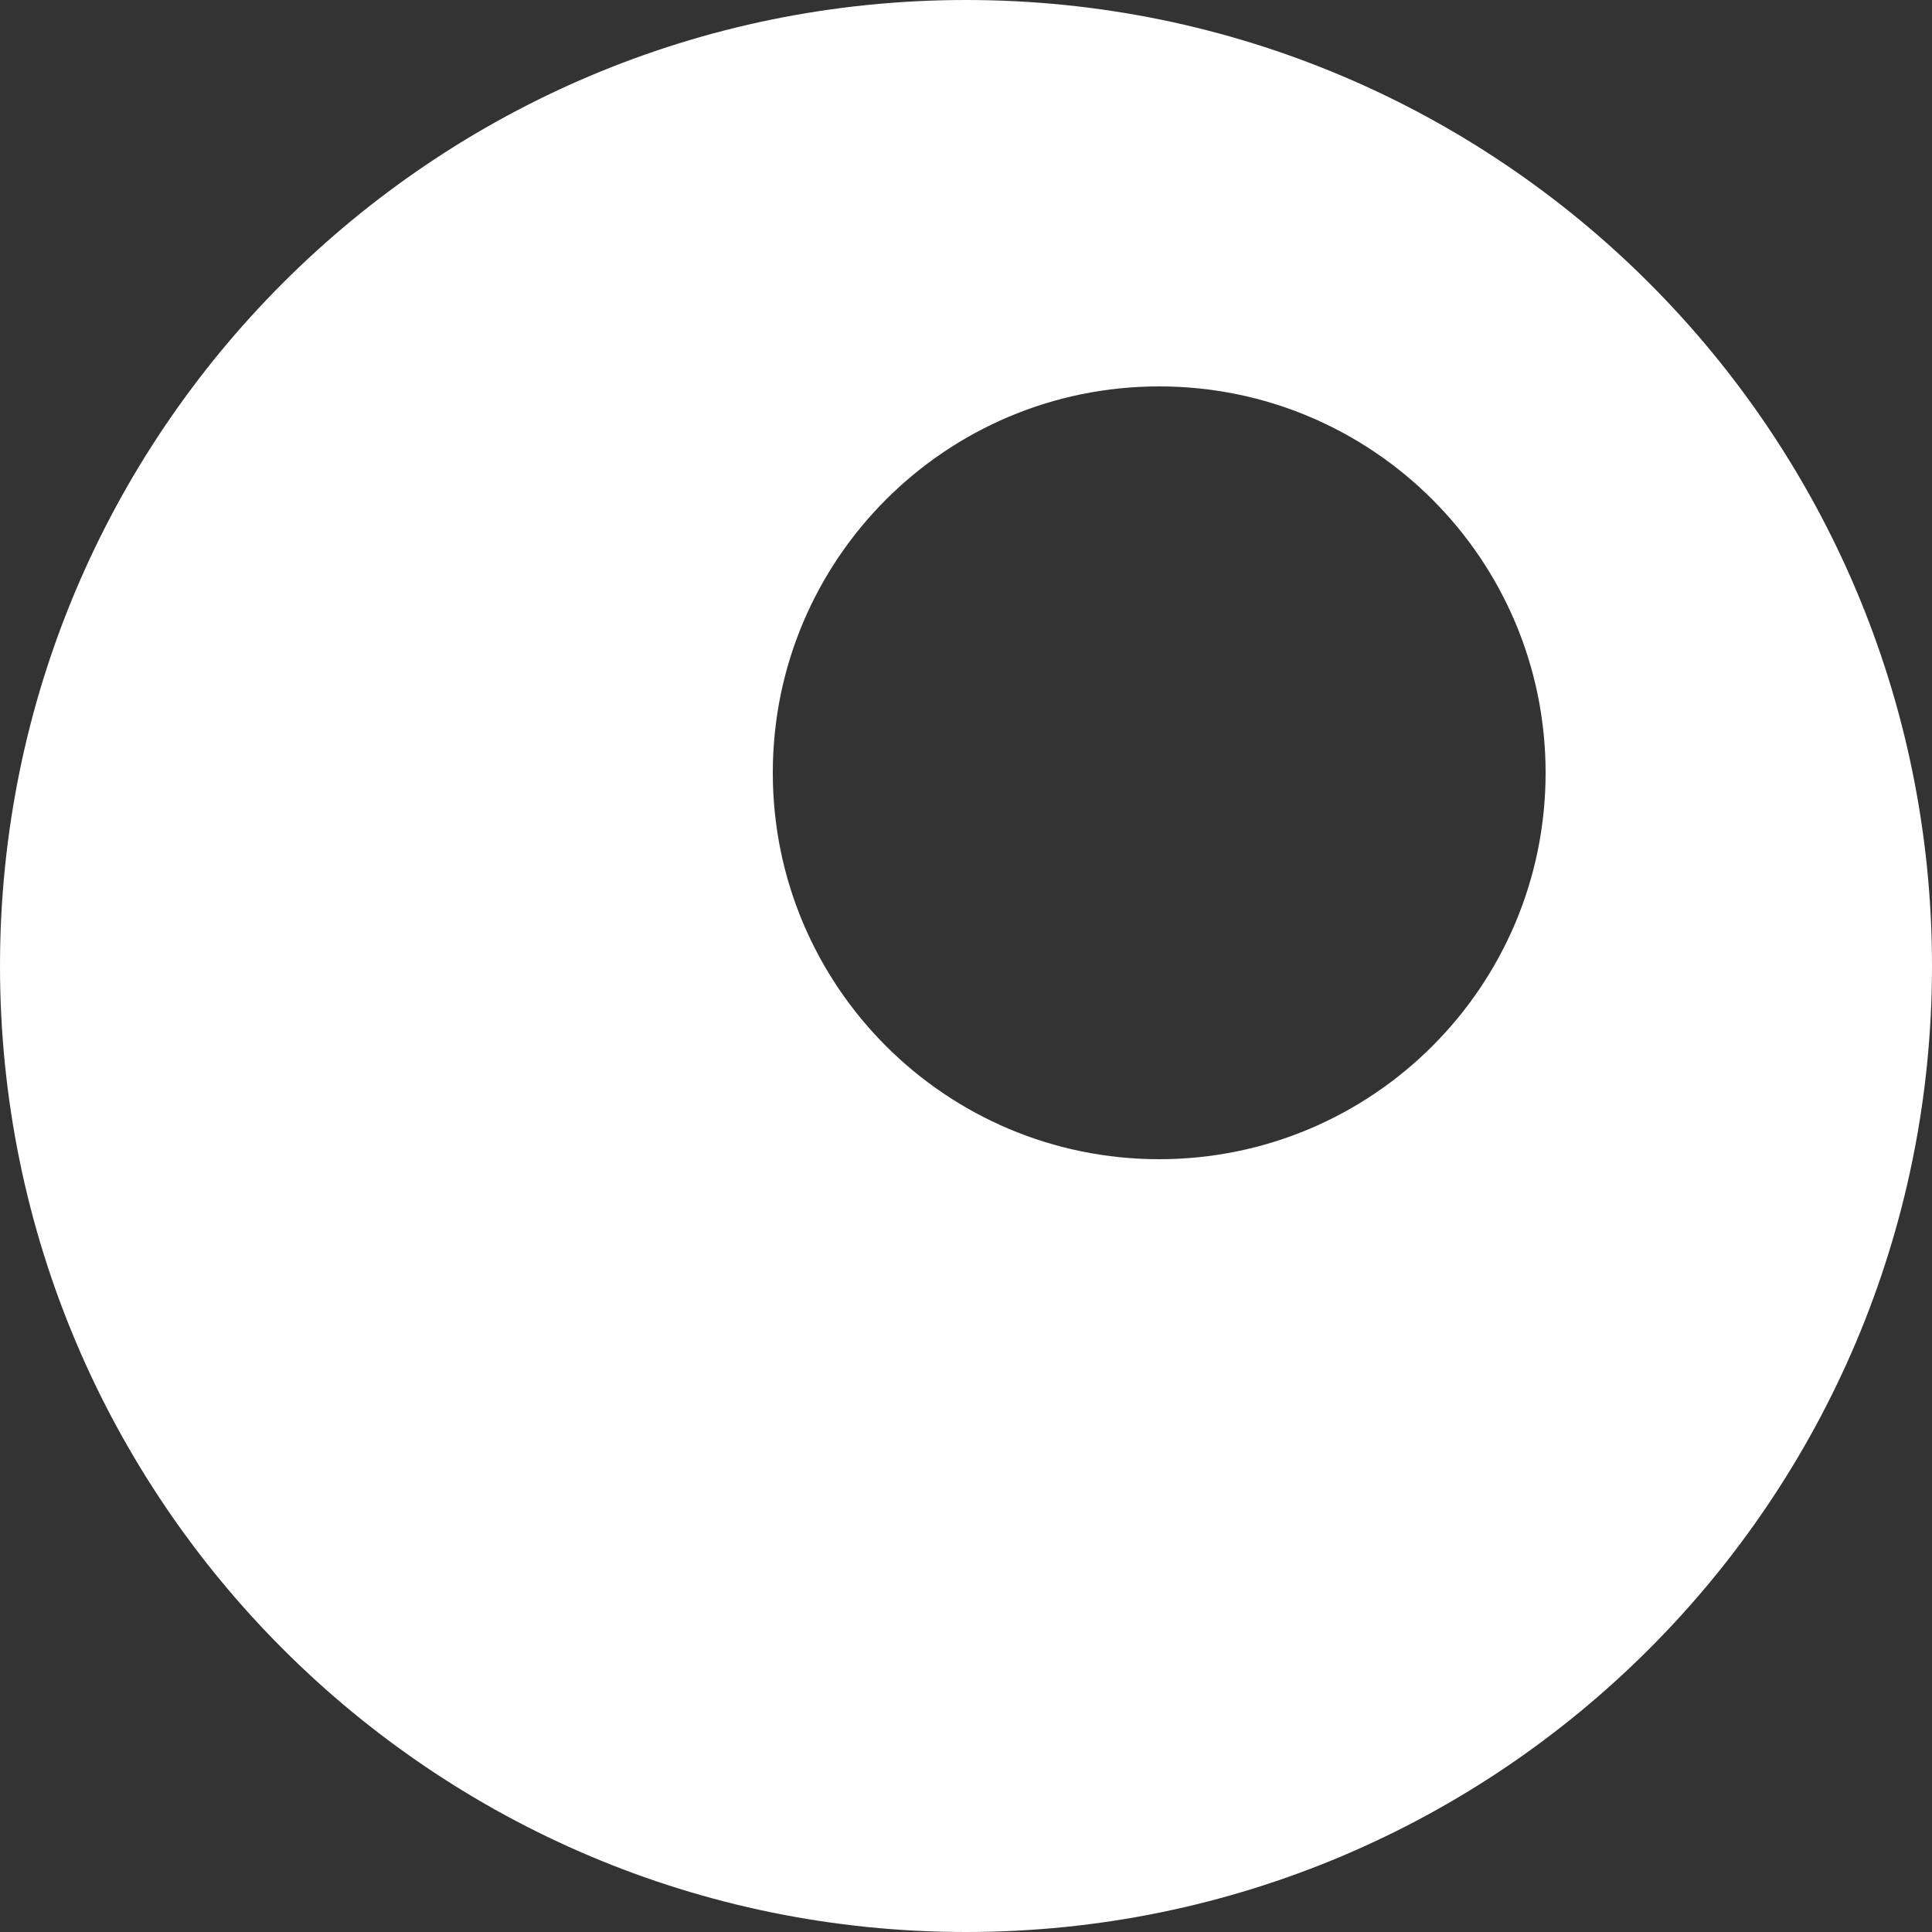 <svg width="120" height="120" viewBox="0 0 120 120" fill="none" xmlns="http://www.w3.org/2000/svg">
<rect x="0" y="0" width="120" height="120" fill="#333333" stroke="none"/>
<path fill-rule="evenodd" clip-rule="evenodd" d="M60 120C93.137 120 120 93.137 120 60C120 26.863 93.137 0 60 0C26.863 0 0 26.863 0 60C0 93.137 26.863 120 60 120ZM72 72C85.255 72 96 61.255 96 48C96 34.745 85.255 24 72 24C58.745 24 48 34.745 48 48C48 61.255 58.745 72 72 72Z" fill="white"/>
</svg>
